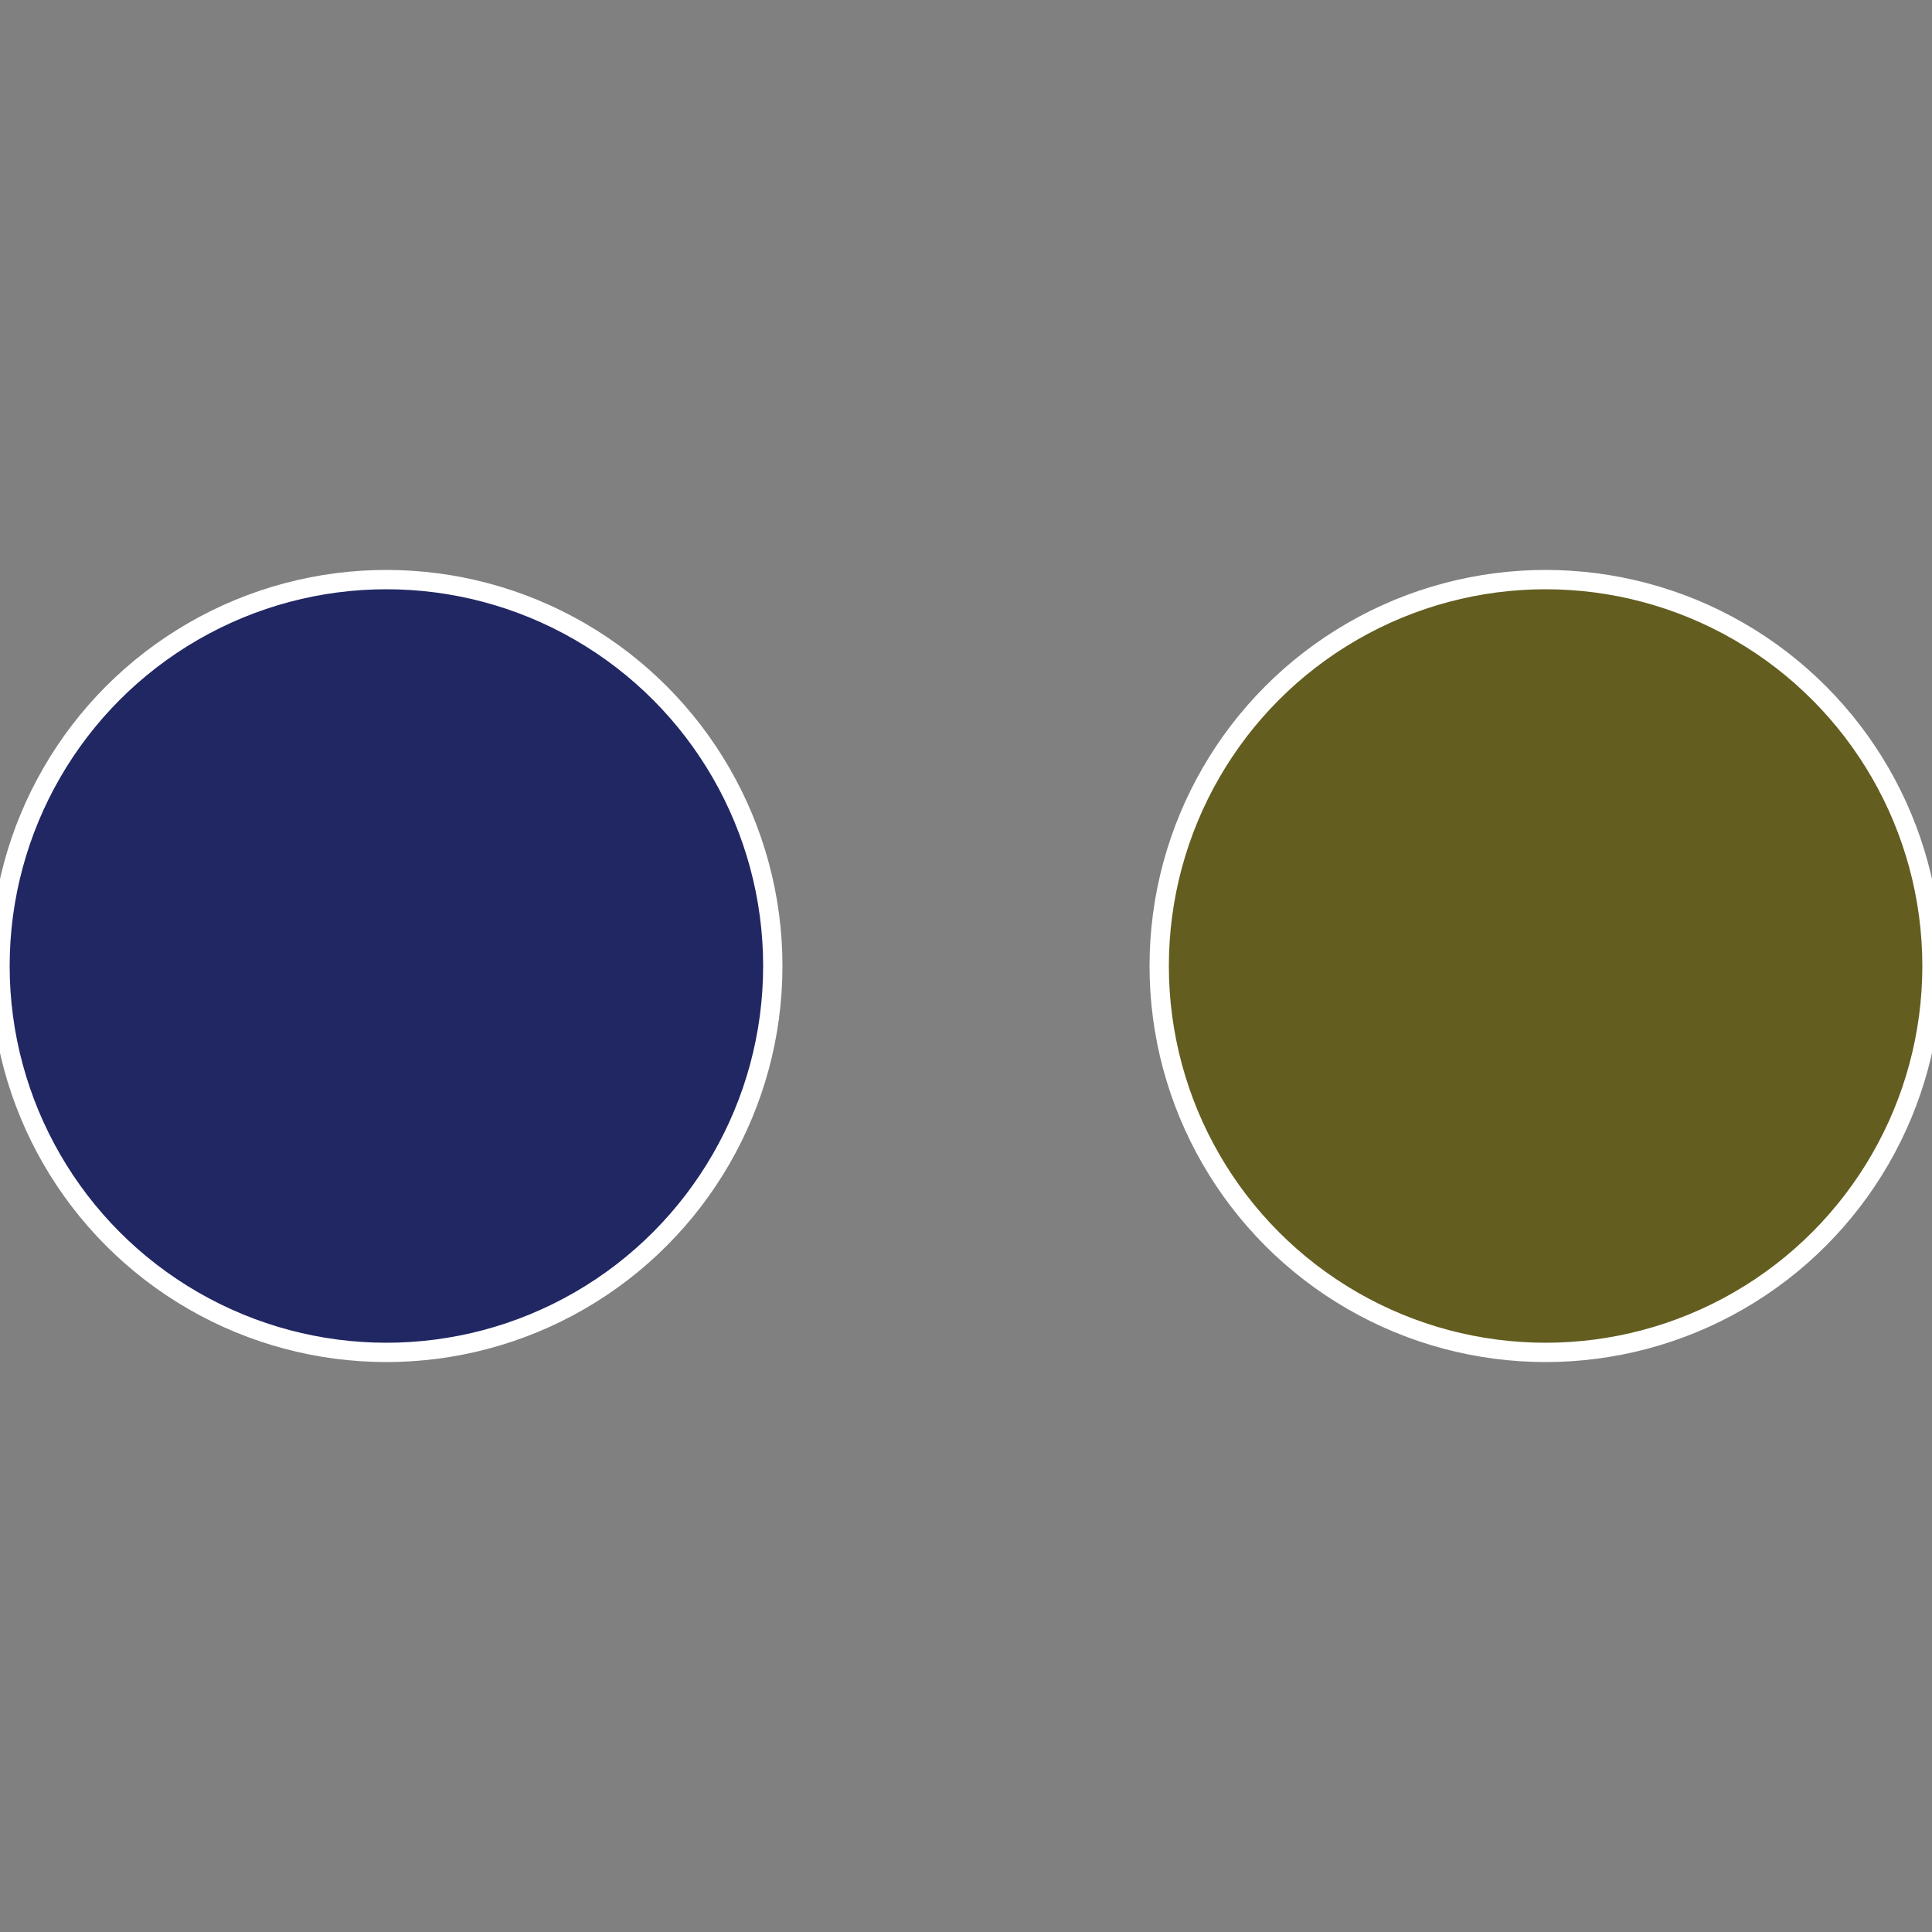 <?xml version="1.0" standalone="no"?>
<svg width="500" height="500" viewBox="-1 -1 2 2" xmlns="http://www.w3.org/2000/svg">
 
                <rect x="-1" y="-1" width="2" height="2" fill="#808080" stroke="none"/>
 
                <circle cx="0.6" cy="0" r="0.4" fill="#635d20" stroke="#fff" stroke-width="1%" />
             
                <circle cx="-0.6" cy="7.3478807948841E-17" r="0.4" fill="#202763" stroke="#fff" stroke-width="1%" />
            </svg>
